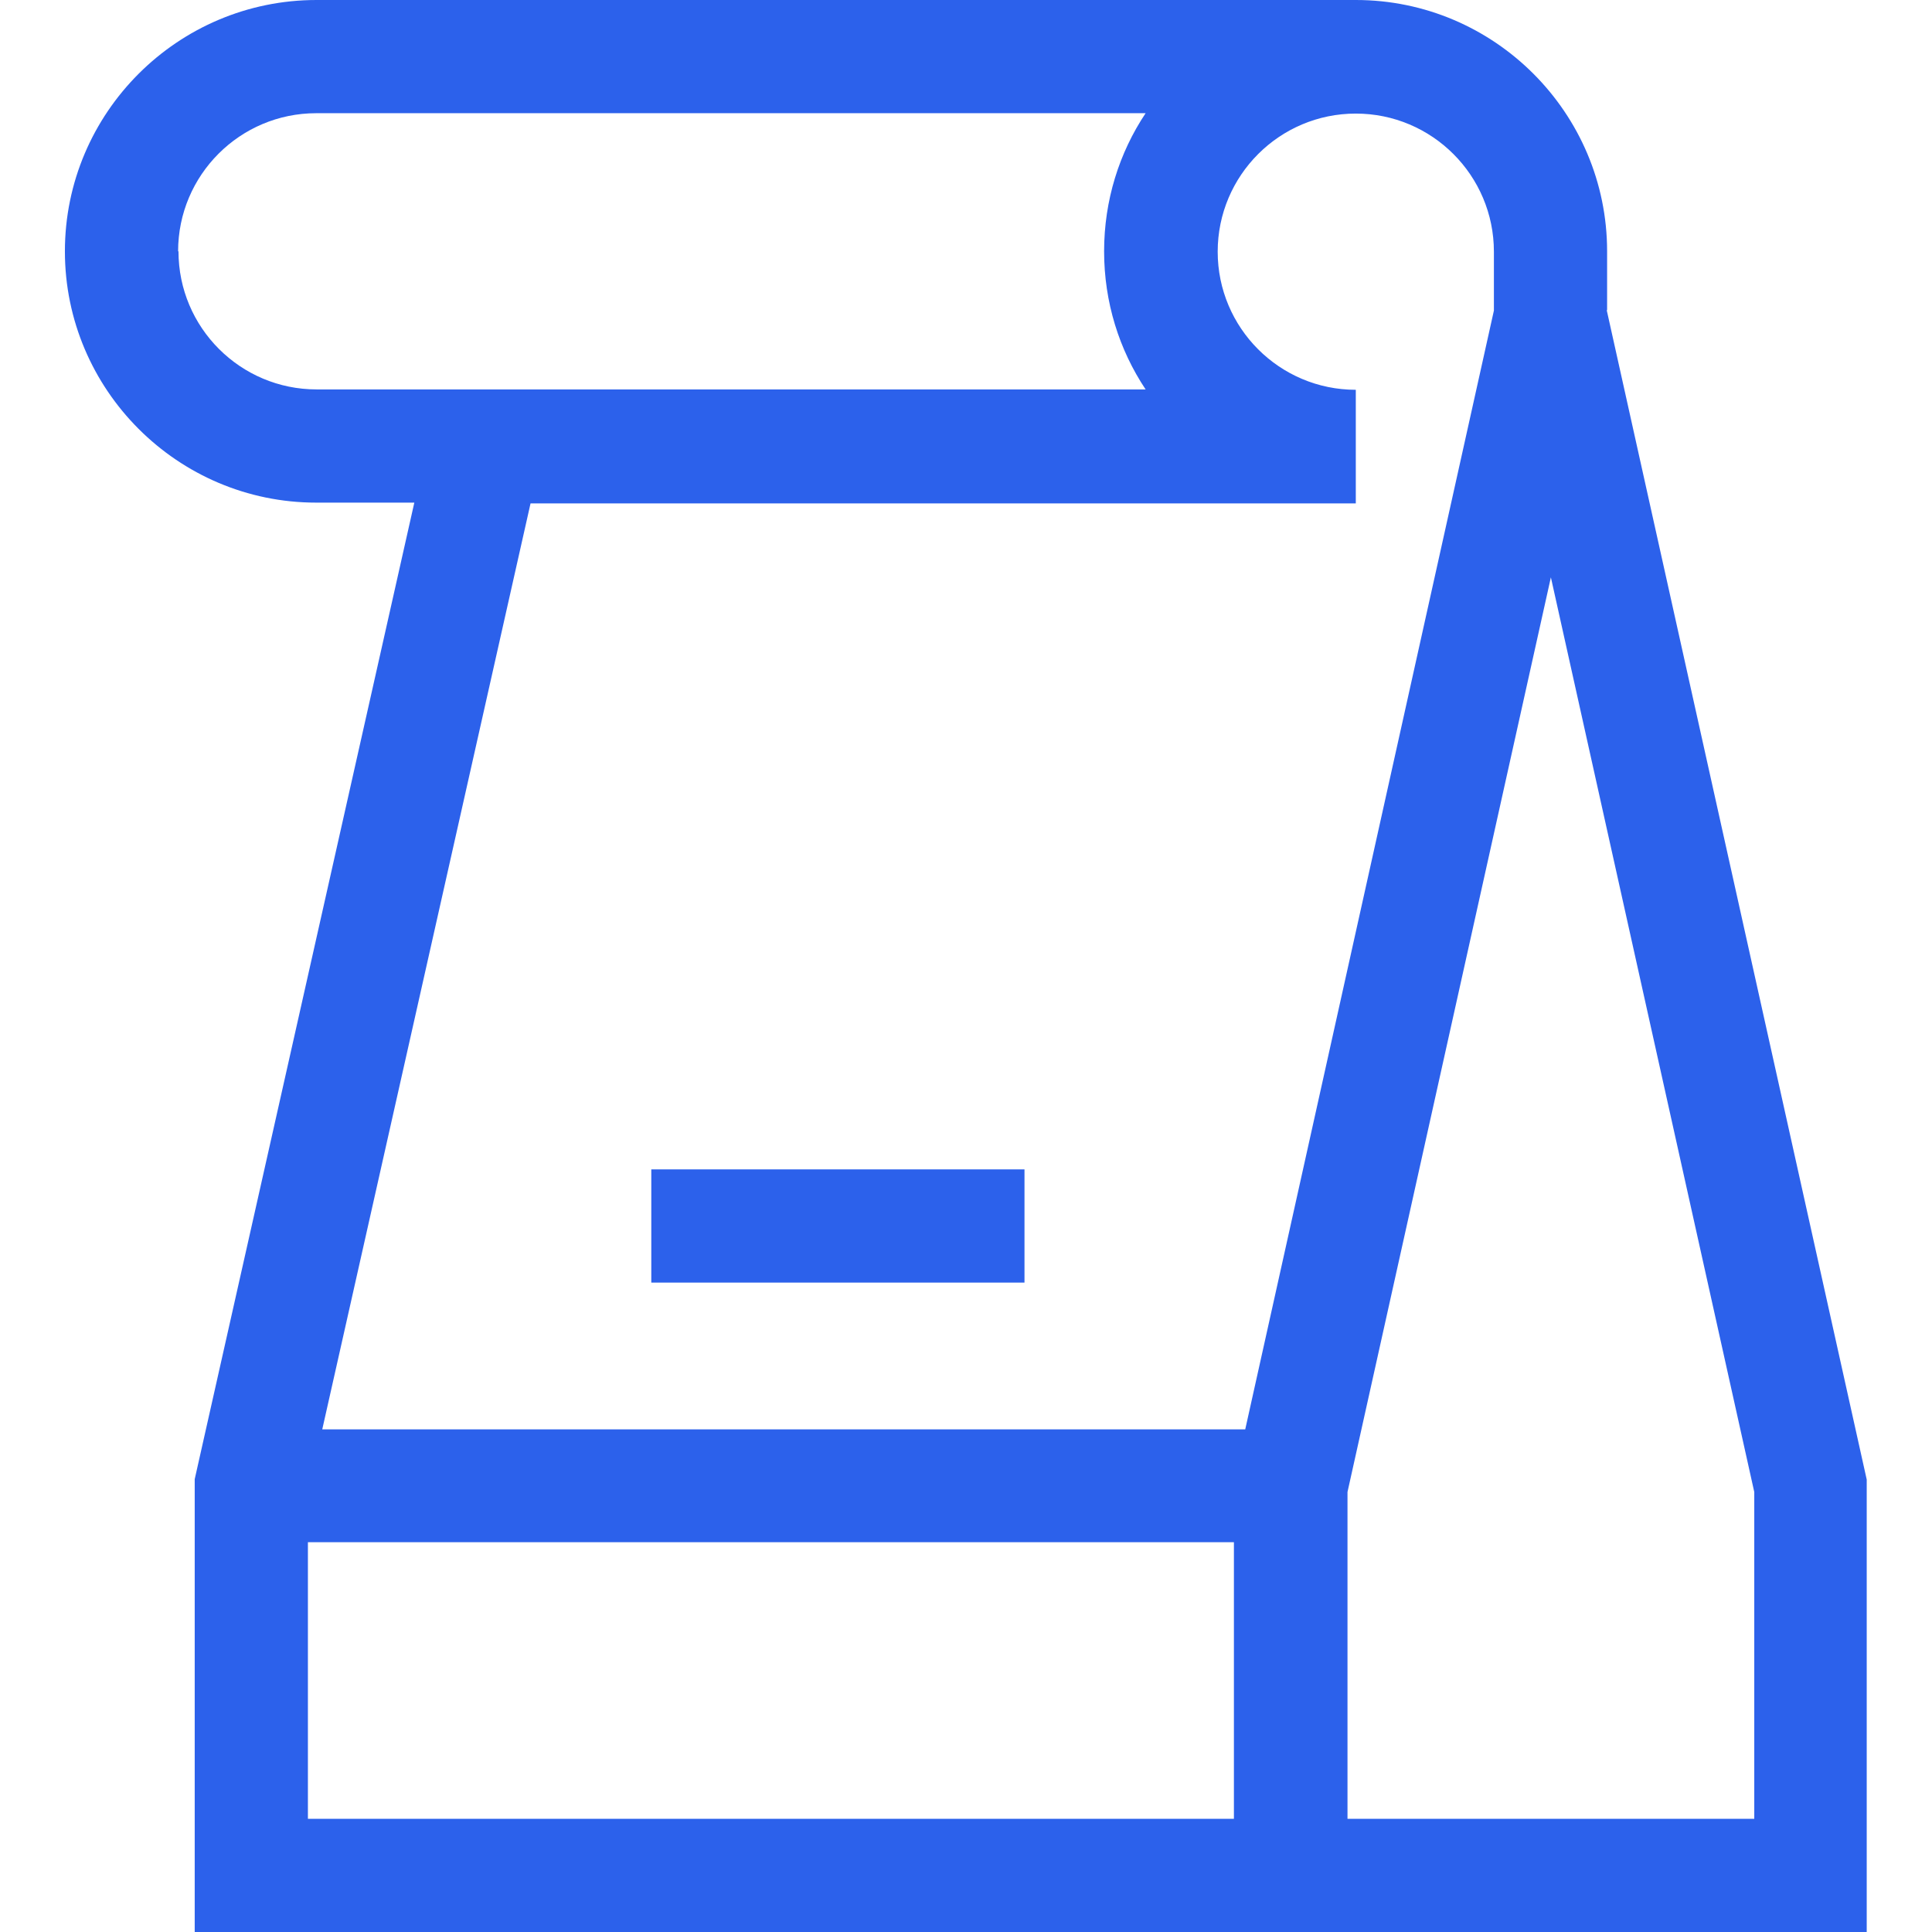 <svg xmlns="http://www.w3.org/2000/svg" id="Capa_1" data-name="Capa 1" viewBox="0 0 512 512"><defs><style>      .cls-1 {        fill: #2c61eb;        stroke-width: 0px;      }    </style></defs><path class="cls-1" d="M172.6,309.9h98.9v30h-98.9v-30Z"></path><path class="cls-1" d="M425.9,82.2v-15.6C425.9,29.9,396,0,359.3,0H83.9C47.1,0,17.2,29.9,17.2,66.6s29.9,66.6,66.6,66.6h26l-58.2,258.8v120h443.1v-119.9l-68.9-309.9ZM47.2,66.6c0-20.2,16.4-36.6,36.6-36.6h219.8c-7,10.5-11,23.1-11,36.6s4,26.1,11,36.6H83.9c-20.2,0-36.6-16.4-36.6-36.6h0ZM359.3,133.3v-30c-20.2,0-36.6-16.4-36.6-36.6s16.4-36.6,36.6-36.6,36.6,16.4,36.6,36.6v15.6l-65.9,296.5H85.4l55.2-245.4h218.7ZM81.6,482v-73.3h245.4v73.3H81.6ZM464.8,482h-107.7v-86.6l53.9-242.4,53.9,242.4v86.6h0Z"></path></svg>